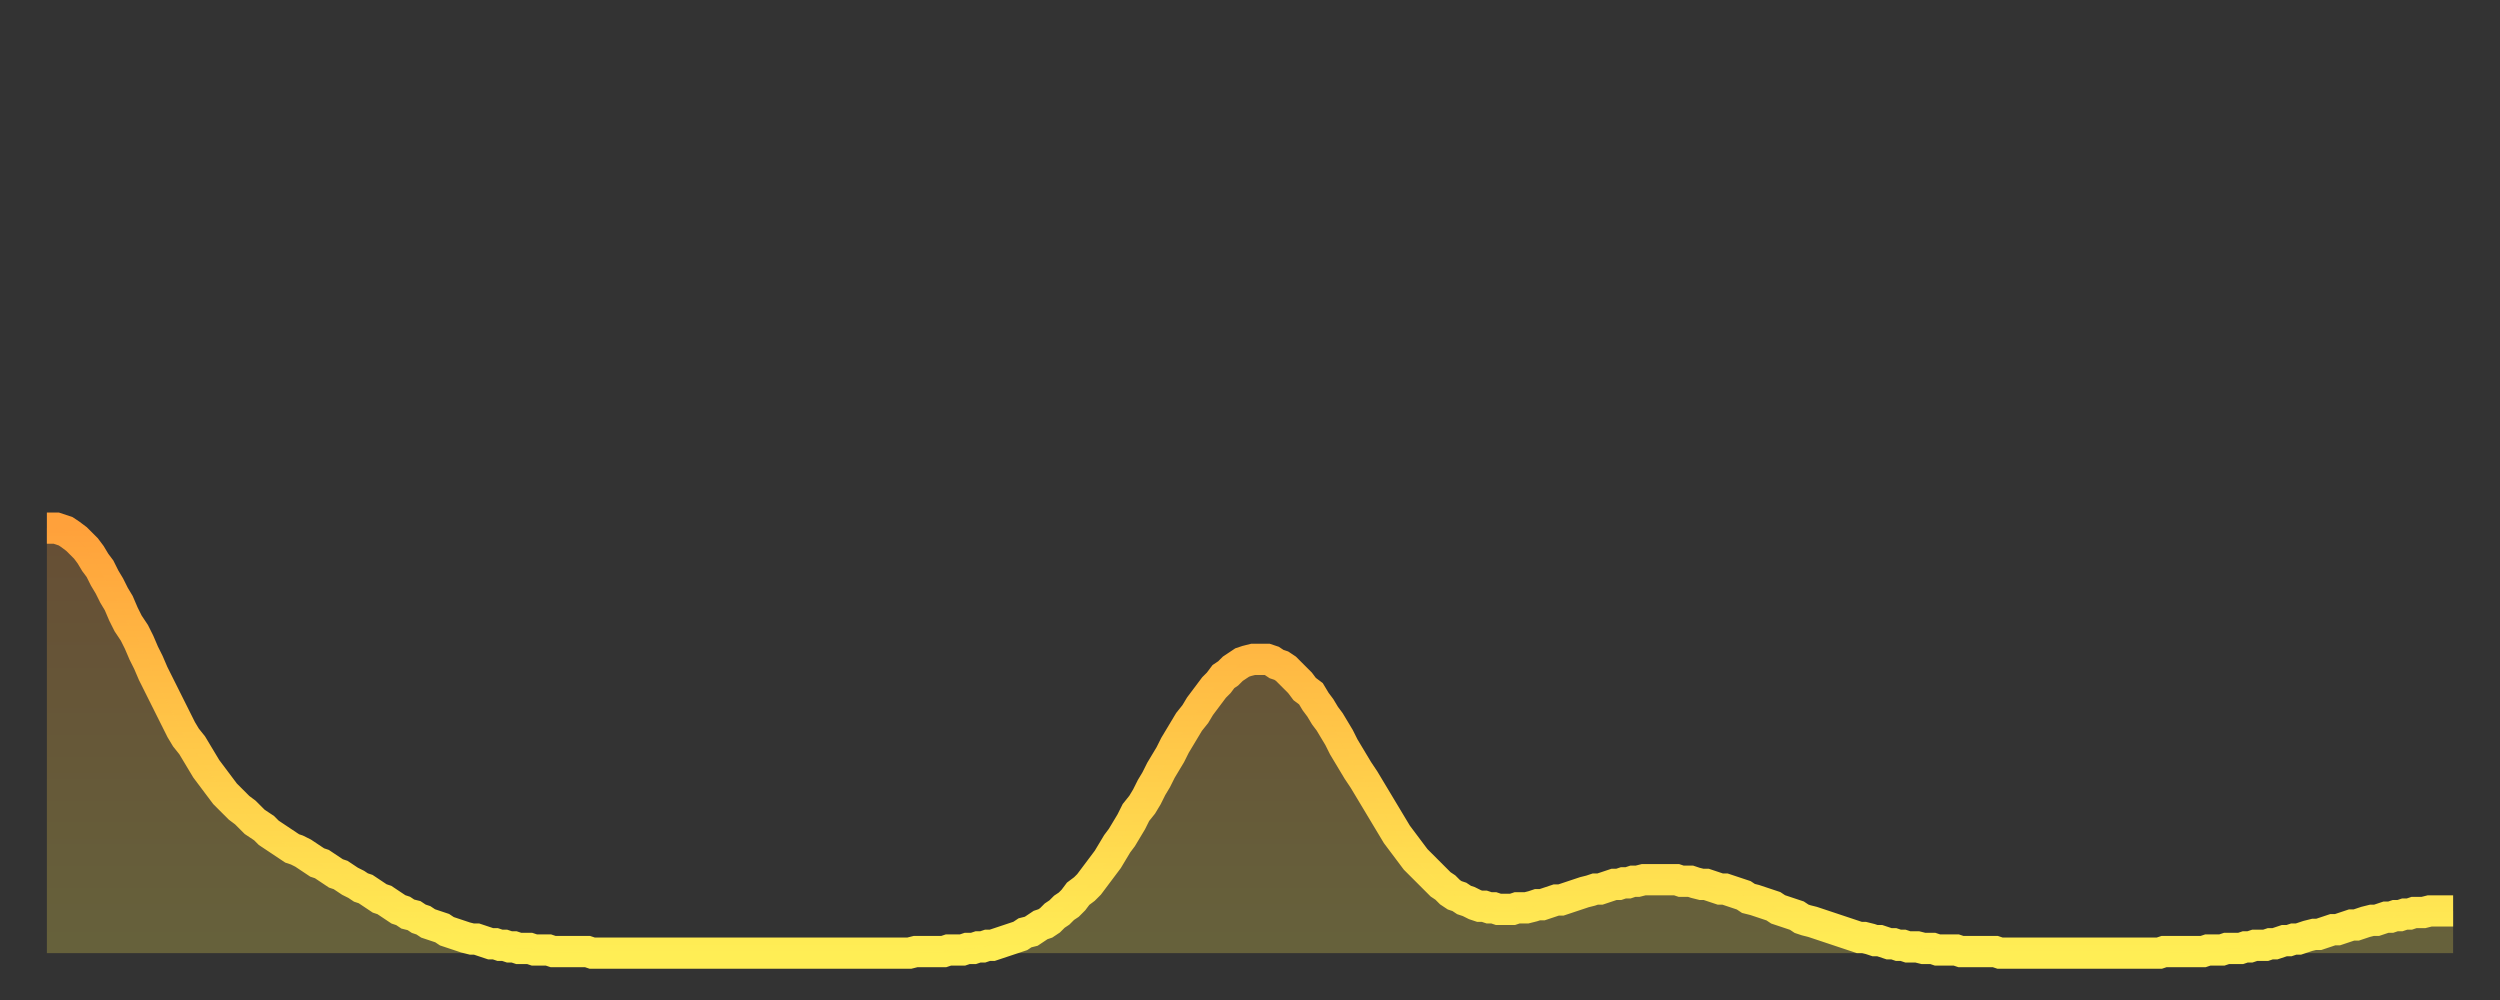 <?xml version="1.0" encoding="utf-8" ?>
<svg baseProfile="full" height="64" version="1.1" width="160" xmlns="http://www.w3.org/2000/svg" xmlns:ev="http://www.w3.org/2001/xml-events" xmlns:xlink="http://www.w3.org/1999/xlink"><rect width="100%" height="100%" fill="#333333" stroke="none"/><defs><linearGradient id="id757934" x1="0" x2="0" y1="0" y2="1"><stop offset="0%" stop-color="#ffa13b" /><stop offset="50%" stop-color="#ffc748" /><stop offset="100%" stop-color="#ffee55" /></linearGradient></defs><g transform="translate(3,3)"><g><path d="M 0.0 30.8 0.3 30.8 0.6 30.8 0.9 30.9 1.2 31.0 1.5 31.2 1.9 31.5 2.2 31.8 2.5 32.1 2.8 32.5 3.1 33.0 3.4 33.4 3.7 34.0 4.0 34.5 4.3 35.1 4.6 35.6 4.9 36.3 5.2 36.9 5.6 37.5 5.9 38.1 6.2 38.8 6.5 39.4 6.8 40.1 7.1 40.7 7.4 41.3 7.7 41.9 8.0 42.5 8.3 43.1 8.6 43.7 8.9 44.2 9.3 44.7 9.6 45.2 9.9 45.7 10.2 46.2 10.5 46.6 10.8 47.0 11.1 47.4 11.4 47.8 11.7 48.1 12.0 48.4 12.3 48.7 12.7 49.0 13.0 49.3 13.3 49.6 13.6 49.8 13.9 50.0 14.2 50.3 14.5 50.5 14.8 50.7 15.1 50.9 15.4 51.1 15.7 51.3 16.0 51.4 16.4 51.6 16.7 51.8 17.0 52.0 17.3 52.2 17.6 52.3 17.9 52.5 18.2 52.7 18.5 52.9 18.8 53.0 19.1 53.2 19.4 53.4 19.8 53.6 20.1 53.8 20.4 53.9 20.7 54.1 21.0 54.3 21.3 54.5 21.6 54.6 21.9 54.8 22.2 55.0 22.5 55.2 22.8 55.3 23.1 55.5 23.5 55.6 23.8 55.8 24.1 55.9 24.4 56.1 24.7 56.2 25.0 56.3 25.3 56.4 25.6 56.6 25.9 56.7 26.2 56.8 26.5 56.9 26.8 57.0 27.2 57.1 27.5 57.1 27.8 57.2 28.1 57.3 28.4 57.4 28.7 57.4 29.0 57.5 29.3 57.5 29.6 57.6 29.9 57.6 30.2 57.7 30.6 57.7 30.9 57.7 31.2 57.8 31.5 57.8 31.8 57.8 32.1 57.8 32.4 57.9 32.7 57.9 33.0 57.9 33.3 57.9 33.6 57.9 33.9 57.9 34.3 57.9 34.6 57.9 34.9 58.0 35.2 58.0 35.5 58.0 35.8 58.0 36.1 58.0 36.4 58.0 36.7 58.0 37.0 58.0 37.3 58.0 37.7 58.0 38.0 58.0 38.3 58.0 38.6 58.0 38.9 58.0 39.2 58.0 39.5 58.0 39.8 58.0 40.1 58.0 40.4 58.0 40.7 58.0 41.0 58.0 41.4 58.0 41.7 58.0 42.0 58.0 42.3 58.0 42.6 58.0 42.9 58.0 43.2 58.0 43.5 58.0 43.8 58.0 44.1 58.0 44.4 58.0 44.7 58.0 45.1 58.0 45.4 58.0 45.7 58.0 46.0 58.0 46.3 58.0 46.6 58.0 46.9 58.0 47.2 58.0 47.5 58.0 47.8 58.0 48.1 58.0 48.5 58.0 48.8 58.0 49.1 58.0 49.4 58.0 49.7 58.0 50.0 58.0 50.3 58.0 50.6 58.0 50.9 58.0 51.2 58.0 51.5 58.0 51.8 58.0 52.2 58.0 52.5 58.0 52.8 58.0 53.1 58.0 53.4 58.0 53.7 58.0 54.0 58.0 54.3 58.0 54.6 58.0 54.9 58.0 55.2 58.0 55.6 57.9 55.9 57.9 56.2 57.9 56.5 57.9 56.8 57.9 57.1 57.9 57.4 57.9 57.7 57.8 58.0 57.8 58.3 57.8 58.6 57.8 58.9 57.7 59.3 57.7 59.6 57.6 59.9 57.6 60.2 57.5 60.5 57.5 60.8 57.4 61.1 57.3 61.4 57.2 61.7 57.1 62.0 57.0 62.3 56.9 62.6 56.7 63.0 56.6 63.3 56.4 63.6 56.2 63.9 56.1 64.2 55.9 64.5 55.6 64.8 55.4 65.1 55.1 65.4 54.9 65.7 54.6 66.0 54.2 66.4 53.9 66.7 53.6 67.0 53.2 67.3 52.8 67.6 52.4 67.9 52.0 68.2 51.5 68.5 51.0 68.8 50.6 69.1 50.1 69.4 49.6 69.7 49.0 70.1 48.5 70.4 48.0 70.7 47.4 71.0 46.9 71.3 46.3 71.6 45.8 71.9 45.3 72.2 44.7 72.5 44.2 72.8 43.7 73.1 43.2 73.5 42.7 73.8 42.2 74.1 41.8 74.4 41.4 74.7 41.0 75.0 40.7 75.3 40.3 75.6 40.1 75.9 39.8 76.2 39.6 76.5 39.4 76.8 39.3 77.2 39.2 77.5 39.2 77.8 39.2 78.1 39.2 78.4 39.3 78.7 39.5 79.0 39.6 79.3 39.8 79.6 40.1 79.9 40.4 80.2 40.7 80.5 41.1 80.9 41.4 81.2 41.9 81.5 42.3 81.8 42.8 82.1 43.2 82.4 43.7 82.7 44.2 83.0 44.8 83.3 45.3 83.6 45.8 83.9 46.3 84.3 46.9 84.6 47.4 84.9 47.9 85.2 48.4 85.5 48.9 85.8 49.4 86.1 49.9 86.4 50.4 86.7 50.8 87.0 51.2 87.3 51.6 87.6 52.0 88.0 52.4 88.3 52.7 88.6 53.0 88.9 53.3 89.2 53.6 89.5 53.8 89.8 54.1 90.1 54.3 90.4 54.4 90.7 54.6 91.0 54.7 91.4 54.9 91.7 55.0 92.0 55.0 92.3 55.1 92.6 55.1 92.9 55.2 93.2 55.2 93.5 55.2 93.8 55.2 94.1 55.1 94.4 55.1 94.7 55.1 95.1 55.0 95.4 54.9 95.7 54.9 96.0 54.8 96.3 54.7 96.6 54.6 96.9 54.6 97.2 54.5 97.5 54.4 97.8 54.3 98.1 54.2 98.4 54.1 98.8 54.0 99.1 53.9 99.4 53.9 99.7 53.8 100.0 53.7 100.3 53.6 100.6 53.6 100.9 53.5 101.2 53.5 101.5 53.4 101.8 53.4 102.2 53.3 102.5 53.3 102.8 53.3 103.1 53.3 103.4 53.3 103.7 53.3 104.0 53.3 104.3 53.3 104.6 53.4 104.9 53.4 105.2 53.4 105.5 53.5 105.9 53.6 106.2 53.6 106.5 53.7 106.8 53.8 107.1 53.9 107.4 53.9 107.7 54.0 108.0 54.1 108.3 54.2 108.6 54.3 108.9 54.5 109.3 54.6 109.6 54.7 109.9 54.8 110.2 54.9 110.5 55.0 110.8 55.2 111.1 55.3 111.4 55.4 111.7 55.5 112.0 55.6 112.3 55.8 112.6 55.9 113.0 56.0 113.3 56.1 113.6 56.2 113.9 56.3 114.2 56.4 114.5 56.5 114.8 56.6 115.1 56.7 115.4 56.8 115.7 56.9 116.0 57.0 116.3 57.0 116.7 57.1 117.0 57.2 117.3 57.2 117.6 57.3 117.9 57.4 118.2 57.4 118.5 57.5 118.8 57.5 119.1 57.6 119.4 57.6 119.7 57.6 120.1 57.7 120.4 57.7 120.7 57.7 121.0 57.8 121.3 57.8 121.6 57.8 121.9 57.8 122.2 57.8 122.5 57.9 122.8 57.9 123.1 57.9 123.4 57.9 123.8 57.9 124.1 57.9 124.4 57.9 124.7 57.9 125.0 58.0 125.3 58.0 125.6 58.0 125.9 58.0 126.2 58.0 126.5 58.0 126.8 58.0 127.2 58.0 127.5 58.0 127.8 58.0 128.1 58.0 128.4 58.0 128.7 58.0 129.0 58.0 129.3 58.0 129.6 58.0 129.9 58.0 130.2 58.0 130.5 58.0 130.9 58.0 131.2 58.0 131.5 58.0 131.8 58.0 132.1 58.0 132.4 58.0 132.7 58.0 133.0 58.0 133.3 58.0 133.6 58.0 133.9 58.0 134.2 58.0 134.6 58.0 134.9 58.0 135.2 58.0 135.5 57.9 135.8 57.9 136.1 57.9 136.4 57.9 136.7 57.9 137.0 57.9 137.3 57.9 137.6 57.9 138.0 57.9 138.3 57.8 138.6 57.8 138.9 57.8 139.2 57.8 139.5 57.7 139.8 57.7 140.1 57.7 140.4 57.7 140.7 57.6 141.0 57.6 141.3 57.5 141.7 57.5 142.0 57.5 142.3 57.4 142.6 57.4 142.9 57.3 143.2 57.2 143.5 57.2 143.8 57.1 144.1 57.1 144.4 57.0 144.7 56.9 145.1 56.8 145.4 56.8 145.7 56.7 146.0 56.6 146.3 56.5 146.6 56.5 146.9 56.4 147.2 56.3 147.5 56.2 147.8 56.2 148.1 56.1 148.4 56.0 148.8 55.9 149.1 55.9 149.4 55.8 149.7 55.7 150.0 55.7 150.3 55.6 150.6 55.6 150.9 55.5 151.2 55.5 151.5 55.4 151.8 55.4 152.1 55.4 152.5 55.3 152.8 55.3 153.1 55.3 153.4 55.3 153.7 55.3 154.0 55.3" fill="none" id="graph-curve" opacity="1" stroke="url(#id757934)" stroke-width="2" /><path d="M 0 58 L 0.0 30.8 0.3 30.8 0.6 30.8 0.9 30.9 1.2 31.0 1.5 31.2 1.9 31.5 2.2 31.8 2.5 32.1 2.8 32.5 3.1 33.0 3.4 33.4 3.7 34.0 4.0 34.5 4.3 35.1 4.6 35.6 4.9 36.3 5.2 36.9 5.6 37.5 5.9 38.1 6.2 38.8 6.5 39.4 6.8 40.1 7.1 40.7 7.4 41.3 7.7 41.9 8.0 42.5 8.3 43.1 8.6 43.7 8.9 44.2 9.3 44.7 9.6 45.2 9.9 45.7 10.2 46.2 10.5 46.6 10.8 47.0 11.1 47.4 11.4 47.8 11.7 48.1 12.0 48.4 12.3 48.7 12.7 49.0 13.0 49.3 13.3 49.6 13.6 49.8 13.9 50.0 14.2 50.3 14.5 50.5 14.8 50.7 15.1 50.9 15.4 51.1 15.7 51.3 16.0 51.4 16.4 51.6 16.7 51.8 17.0 52.0 17.3 52.2 17.6 52.3 17.9 52.5 18.2 52.7 18.5 52.9 18.8 53.0 19.1 53.2 19.4 53.4 19.8 53.6 20.1 53.8 20.4 53.9 20.7 54.1 21.0 54.3 21.3 54.5 21.6 54.6 21.9 54.8 22.2 55.0 22.5 55.2 22.8 55.3 23.1 55.5 23.5 55.6 23.8 55.8 24.1 55.9 24.4 56.1 24.7 56.2 25.0 56.3 25.3 56.4 25.6 56.6 25.9 56.7 26.2 56.8 26.5 56.9 26.8 57.0 27.2 57.1 27.5 57.1 27.8 57.2 28.1 57.3 28.4 57.4 28.7 57.4 29.0 57.5 29.3 57.5 29.6 57.6 29.9 57.6 30.2 57.7 30.6 57.7 30.9 57.7 31.2 57.8 31.5 57.8 31.8 57.8 32.1 57.8 32.4 57.9 32.7 57.9 33.0 57.9 33.3 57.9 33.6 57.9 33.9 57.9 34.3 57.9 34.6 57.9 34.9 58.0 35.2 58.0 35.5 58.0 35.8 58.0 36.1 58.0 36.4 58.0 36.7 58.0 37.0 58.0 37.3 58.0 37.7 58.0 38.0 58.0 38.3 58.0 38.6 58.0 38.9 58.0 39.2 58.0 39.5 58.0 39.8 58.0 40.1 58.0 40.4 58.0 40.7 58.0 41.0 58.0 41.4 58.0 41.7 58.0 42.0 58.0 42.3 58.0 42.6 58.0 42.9 58.0 43.2 58.0 43.5 58.0 43.8 58.0 44.1 58.0 44.4 58.0 44.7 58.0 45.1 58.0 45.4 58.0 45.7 58.0 46.0 58.0 46.3 58.0 46.6 58.0 46.9 58.0 47.2 58.0 47.5 58.0 47.8 58.0 48.1 58.0 48.5 58.0 48.8 58.0 49.1 58.0 49.4 58.0 49.7 58.0 50.0 58.0 50.3 58.0 50.6 58.0 50.9 58.0 51.2 58.0 51.5 58.0 51.8 58.0 52.2 58.0 52.5 58.0 52.8 58.0 53.1 58.0 53.4 58.0 53.7 58.0 54.0 58.0 54.3 58.0 54.6 58.0 54.9 58.0 55.2 58.0 55.6 57.9 55.9 57.9 56.2 57.9 56.5 57.9 56.8 57.9 57.1 57.9 57.4 57.9 57.7 57.8 58.0 57.8 58.3 57.8 58.6 57.8 58.9 57.7 59.3 57.7 59.6 57.6 59.9 57.6 60.2 57.5 60.5 57.5 60.8 57.4 61.1 57.3 61.4 57.2 61.7 57.1 62.0 57.0 62.3 56.9 62.6 56.7 63.0 56.6 63.3 56.4 63.6 56.2 63.9 56.1 64.2 55.9 64.5 55.6 64.8 55.4 65.1 55.1 65.4 54.9 65.7 54.6 66.0 54.2 66.4 53.9 66.7 53.6 67.0 53.2 67.3 52.8 67.6 52.4 67.9 52.0 68.2 51.5 68.5 51.0 68.8 50.6 69.1 50.1 69.4 49.6 69.7 49.0 70.1 48.5 70.4 48.0 70.7 47.4 71.0 46.9 71.3 46.3 71.6 45.8 71.9 45.3 72.2 44.7 72.5 44.2 72.8 43.7 73.1 43.2 73.5 42.7 73.8 42.2 74.1 41.8 74.4 41.4 74.7 41.0 75.0 40.7 75.3 40.3 75.6 40.1 75.9 39.8 76.2 39.6 76.5 39.4 76.8 39.3 77.2 39.2 77.5 39.2 77.8 39.2 78.1 39.2 78.4 39.3 78.7 39.5 79.0 39.6 79.3 39.8 79.6 40.1 79.9 40.4 80.2 40.7 80.5 41.1 80.9 41.4 81.2 41.9 81.5 42.3 81.8 42.8 82.1 43.2 82.4 43.7 82.7 44.2 83.0 44.8 83.3 45.3 83.6 45.8 83.9 46.3 84.3 46.9 84.6 47.4 84.9 47.9 85.2 48.4 85.5 48.9 85.8 49.4 86.1 49.9 86.4 50.4 86.7 50.8 87.0 51.2 87.3 51.6 87.6 52.0 88.0 52.4 88.3 52.7 88.6 53.0 88.9 53.3 89.2 53.6 89.5 53.8 89.8 54.1 90.1 54.3 90.4 54.4 90.7 54.6 91.0 54.7 91.4 54.9 91.7 55.0 92.0 55.0 92.3 55.1 92.6 55.1 92.9 55.2 93.2 55.2 93.5 55.2 93.8 55.2 94.1 55.1 94.4 55.1 94.7 55.1 95.1 55.0 95.4 54.9 95.7 54.9 96.0 54.8 96.3 54.7 96.6 54.6 96.9 54.6 97.2 54.5 97.5 54.4 97.8 54.3 98.1 54.2 98.4 54.1 98.8 54.0 99.1 53.9 99.4 53.9 99.7 53.8 100.0 53.7 100.3 53.6 100.6 53.6 100.9 53.5 101.2 53.5 101.5 53.4 101.8 53.4 102.2 53.3 102.5 53.3 102.8 53.3 103.1 53.3 103.4 53.3 103.7 53.3 104.0 53.3 104.3 53.3 104.6 53.4 104.9 53.4 105.2 53.4 105.5 53.5 105.9 53.6 106.2 53.6 106.5 53.7 106.8 53.8 107.1 53.9 107.4 53.9 107.7 54.0 108.0 54.1 108.3 54.2 108.6 54.3 108.9 54.5 109.3 54.6 109.6 54.7 109.9 54.8 110.2 54.9 110.5 55.0 110.8 55.2 111.1 55.3 111.4 55.4 111.7 55.5 112.0 55.6 112.3 55.8 112.6 55.9 113.0 56.0 113.3 56.1 113.6 56.2 113.9 56.3 114.2 56.4 114.5 56.5 114.8 56.6 115.1 56.7 115.4 56.8 115.7 56.9 116.0 57.0 116.3 57.0 116.7 57.1 117.0 57.2 117.3 57.2 117.6 57.3 117.9 57.4 118.2 57.4 118.5 57.5 118.8 57.5 119.1 57.6 119.4 57.6 119.7 57.6 120.1 57.7 120.4 57.7 120.7 57.7 121.0 57.8 121.3 57.8 121.6 57.8 121.9 57.8 122.2 57.8 122.5 57.9 122.8 57.9 123.1 57.9 123.4 57.9 123.8 57.9 124.1 57.9 124.4 57.9 124.7 57.9 125.0 58.0 125.3 58.0 125.6 58.0 125.9 58.0 126.2 58.0 126.5 58.0 126.8 58.0 127.2 58.0 127.5 58.0 127.8 58.0 128.1 58.0 128.4 58.0 128.7 58.0 129.0 58.0 129.3 58.0 129.6 58.0 129.9 58.0 130.2 58.0 130.5 58.0 130.9 58.0 131.2 58.0 131.5 58.0 131.8 58.0 132.1 58.0 132.4 58.0 132.7 58.0 133.0 58.0 133.3 58.0 133.6 58.0 133.9 58.0 134.2 58.0 134.6 58.0 134.9 58.0 135.2 58.0 135.5 57.9 135.8 57.9 136.1 57.9 136.4 57.9 136.7 57.9 137.0 57.9 137.3 57.9 137.6 57.9 138.0 57.9 138.3 57.8 138.6 57.8 138.9 57.8 139.2 57.8 139.5 57.7 139.8 57.7 140.1 57.7 140.4 57.7 140.7 57.6 141.0 57.6 141.3 57.5 141.7 57.5 142.0 57.5 142.3 57.4 142.6 57.4 142.9 57.3 143.2 57.2 143.5 57.2 143.8 57.1 144.1 57.1 144.4 57.0 144.7 56.9 145.1 56.8 145.4 56.8 145.7 56.7 146.0 56.6 146.3 56.5 146.6 56.5 146.9 56.4 147.2 56.3 147.5 56.2 147.8 56.2 148.1 56.1 148.4 56.0 148.8 55.9 149.1 55.9 149.4 55.8 149.7 55.7 150.0 55.7 150.3 55.6 150.6 55.6 150.9 55.5 151.2 55.5 151.5 55.4 151.8 55.4 152.1 55.4 152.5 55.3 152.8 55.3 153.1 55.3 153.4 55.3 153.7 55.3 154.0 55.3 154 58" fill="url(#id757934)" fill-opacity=".25" id="graph-shadow" /></g></g></svg>